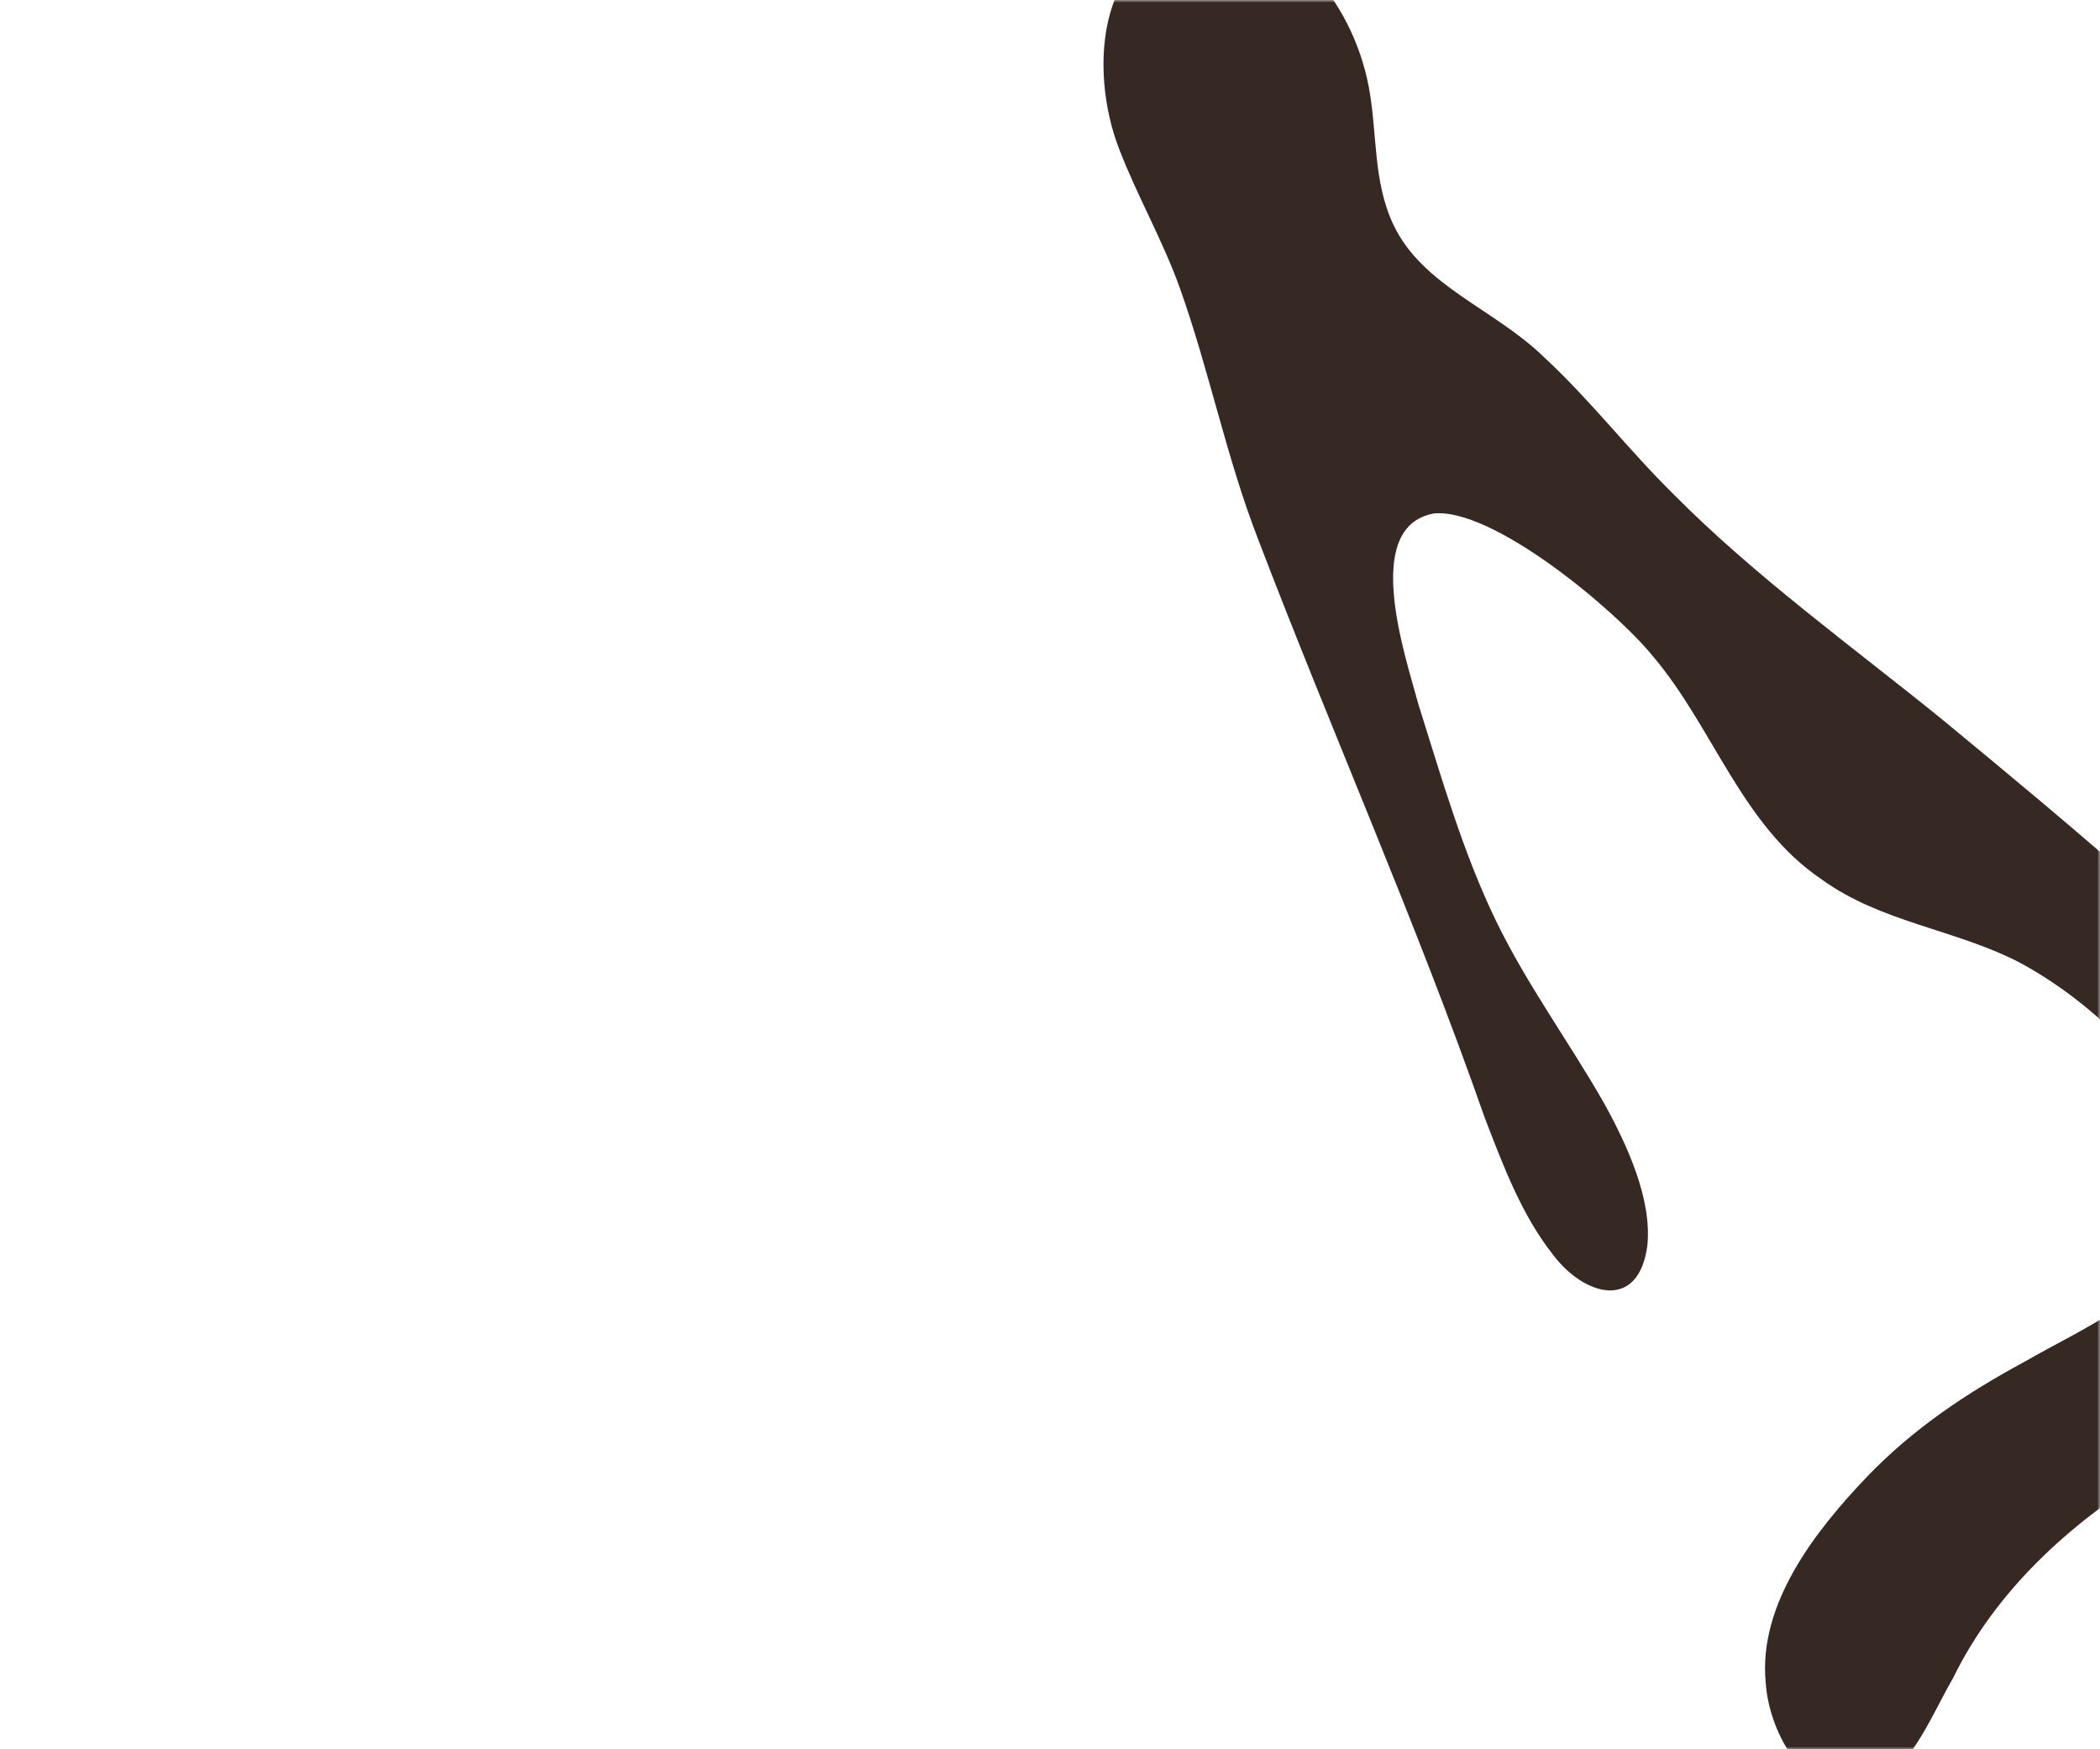 <?xml version="1.0" encoding="UTF-8"?> <svg xmlns="http://www.w3.org/2000/svg" width="401" height="334" viewBox="0 0 401 334" fill="none"><mask id="mask0_42_107" style="mask-type:alpha" maskUnits="userSpaceOnUse" x="0" y="0" width="401" height="334"><rect width="401" height="334" rx="20" fill="#40312B"></rect></mask><g mask="url(#mask0_42_107)"><path d="M273.595 98.082C259.919 100.824 268.444 125.518 270.891 134.628C275.263 148.485 279.363 162.839 285.678 175.856C291.561 188.011 299.612 198.91 306.286 210.619C310.712 218.614 315.477 228.979 314.564 237.818C312.905 250.422 302.496 247.462 296.571 239.596C290.54 231.991 287.006 222.455 283.516 213.433C270.473 176.131 254.304 139.798 240.219 102.902C234.197 87.401 230.939 70.88 225.371 55.211C222.118 46.053 217.264 37.642 213.78 28.645C207.674 13.184 209.382 -11.748 230.974 -13.018C238.659 -13.469 244.572 -11.513 249.994 -5.797C255.804 0.34 259.76 8.184 261.35 16.476C263.039 25.296 262.108 34.482 266.051 42.858C271.604 54.646 285.377 58.975 294.819 68.184C303.65 76.331 311.107 86.082 319.69 94.49C335.112 110.044 353.533 123.328 370.752 137.279C396.533 158.555 422.717 180.34 445.902 205.278C453.976 214.494 459.54 226.665 456.614 238.905C451.273 260.692 427.692 269.945 410.521 281.514C395.08 291.013 381.09 303.781 372.984 320.324C367.946 329.157 364.857 338.129 356.299 341.379C345.056 344.283 337.803 330.95 337.172 321.322C335.702 306.259 346.623 292.287 356.684 281.783C365.442 272.724 375.487 266.012 386.532 260.043C398.066 253.383 412.376 247.763 417.928 234.862C425.034 215.477 403.314 193.086 385.282 183.594C373.146 177.432 359.168 176.065 347.938 167.973C332.571 157.657 327.215 138.963 315.65 125.328C308.436 116.42 284.959 96.845 273.725 98.048L273.612 98.068L273.595 98.082Z" fill="#362823"></path></g></svg> 